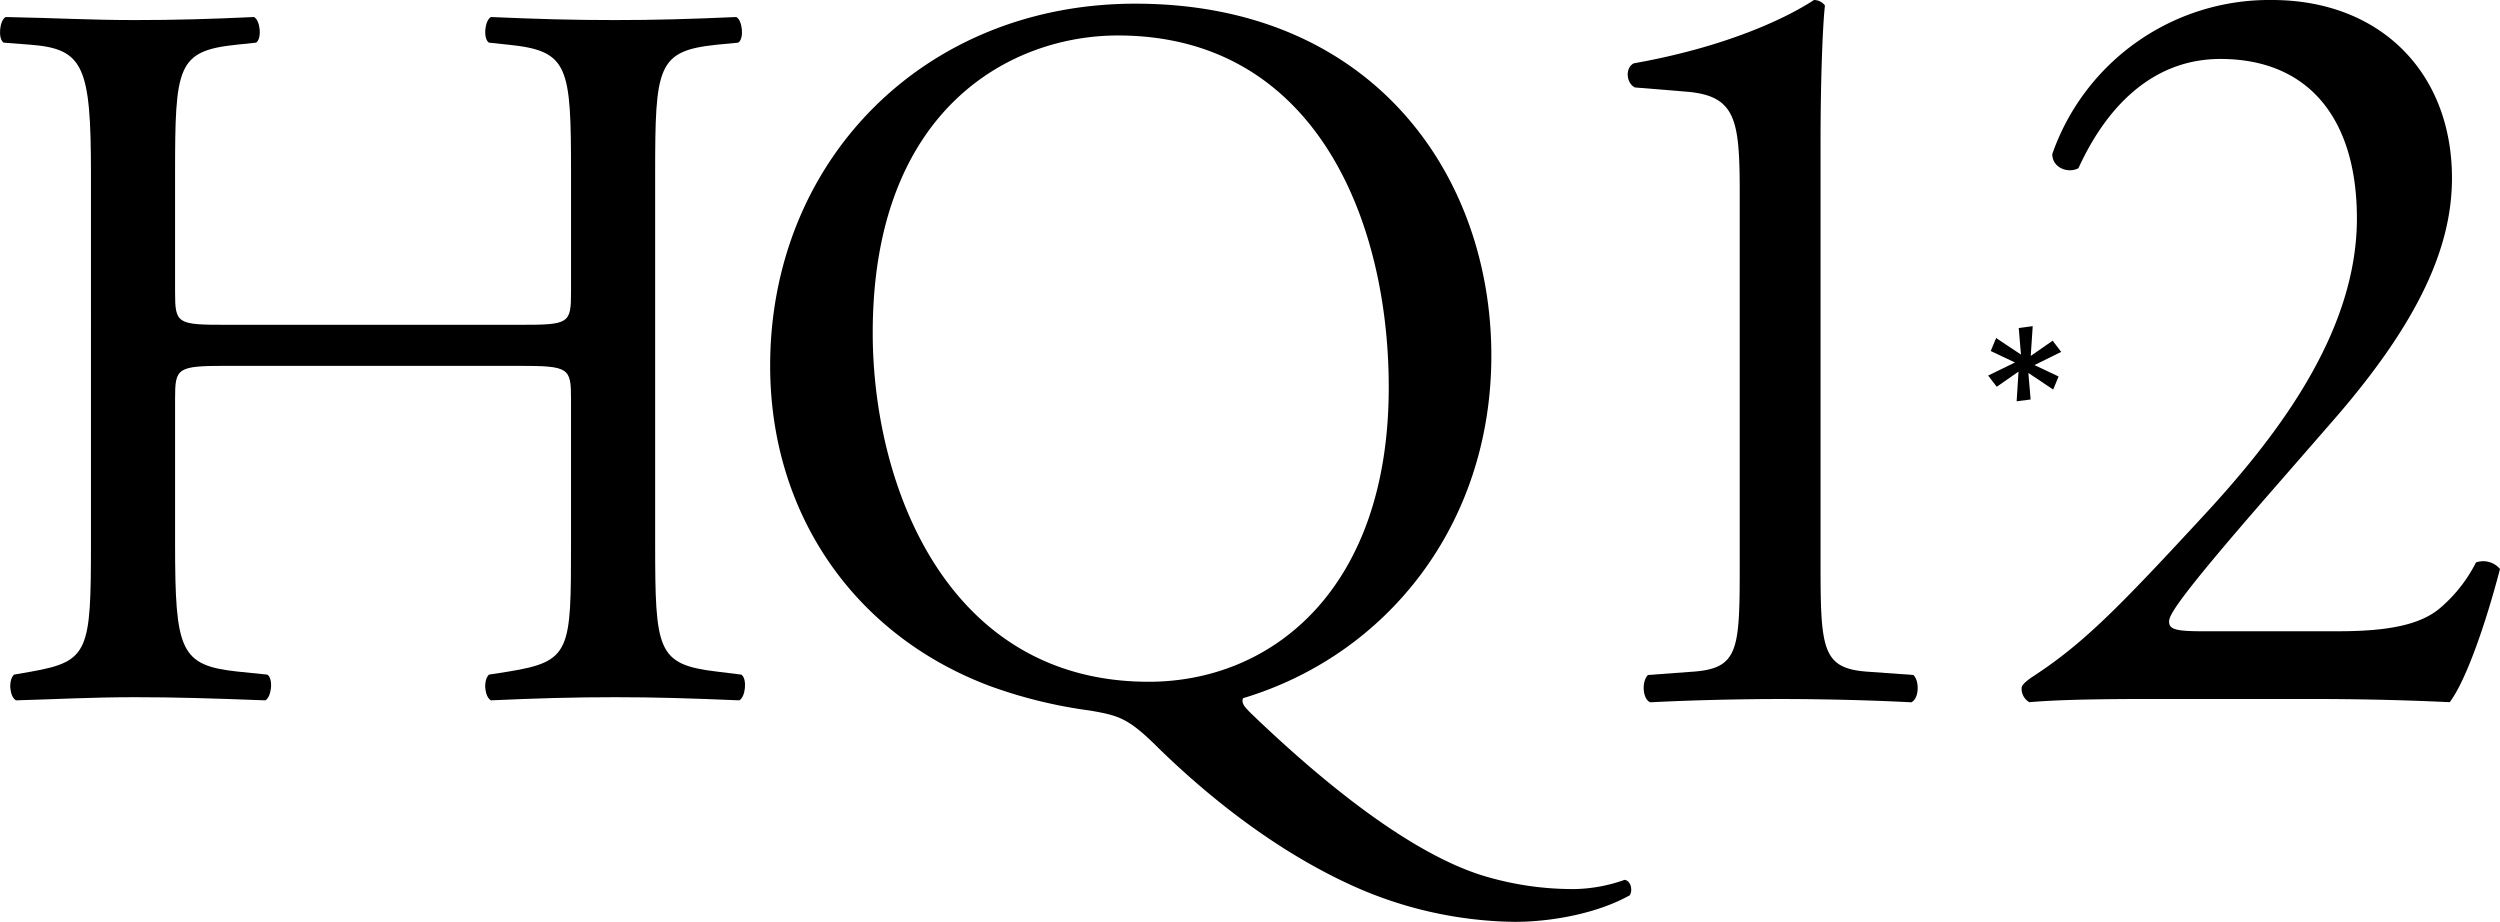 <svg xmlns="http://www.w3.org/2000/svg" width="456" height="168.143" viewBox="0 0 456 168.143"><path data-name="パス 5" d="M41.283 66.73c-8.989 0-9.349.376-9.349 5.982v26.395c0 19.645.932 22.26 11.408 23.388l5.426.556c1.128.752.752 4.119-.376 4.691-10.1-.376-16.458-.572-23.764-.572-8.041 0-14.415.376-21.7.572-1.128-.572-1.5-3.563-.376-4.691l3.187-.556c10.476-1.863 10.852-3.743 10.852-23.388V31.739c0-19.645-1.324-22.832-11.048-23.584L.669 7.779c-1.111-.735-.735-4.118.376-4.674 9.169.18 15.543.556 23.584.556 7.306 0 13.663-.18 21.7-.556 1.128.556 1.5 3.939.376 4.674l-3.563.376c-10.848 1.128-11.208 3.939-11.208 23.584v21.524c0 5.8.36 5.982 9.349 5.982h53.525c8.973 0 9.349-.18 9.349-5.982V31.739c0-19.645-.376-22.456-11.408-23.584l-3.563-.376c-1.128-.735-.752-4.119.376-4.674 8.613.376 14.971.556 22.636.556 7.306 0 13.663-.18 22.1-.556 1.111.556 1.487 3.939.36 4.674l-3.922.376C119.879 9.283 119.5 12.094 119.5 31.739v67.368c0 19.645.376 22.08 11.228 23.388l4.494.556c1.111.752.752 4.119-.376 4.691-8.989-.376-15.347-.572-22.652-.572-7.665 0-14.4.2-22.636.572-1.128-.572-1.5-3.563-.376-4.691l3.563-.556c11.408-1.863 11.408-3.743 11.408-23.388V72.715c0-5.606-.376-5.982-9.349-5.982z"/><path data-name="パス 6" d="M272.021 64.851c0 30.873-19.089 54.636-45.288 62.5-.376.948.376 1.683 1.5 2.811 9.545 9.169 26.754 24.515 41.725 29.386a56.1 56.1 0 0017.406 2.615 28.658 28.658 0 008.973-1.683c1.128.18 1.5 1.863.948 2.811-6 3.367-14.415 4.854-20.969 4.854a73.912 73.912 0 01-30.317-6.913c-15.33-7.109-27.686-17.962-34.616-24.711-5.606-5.606-7.289-5.982-12.536-6.913a86.542 86.542 0 01-18.337-4.494c-24.888-9.369-40.033-31.629-40.033-58.385 0-37.425 28.057-66.059 66.611-66.059 43.229 0 64.933 31.249 64.933 64.181m-18.713 5.8c0-30.873-13.663-64.181-49.407-64.181-19.465.002-44.716 13.289-44.716 54.259 0 27.7 13.467 63.625 50.338 63.625 22.456 0 43.784-16.834 43.784-53.7"/><path data-name="パス 7" d="M317.327 35.465c0-13.549-.621-17.929-9.561-18.73l-9.561-.784c-1.6-.8-1.814-3.6-.2-4.4C314.727 8.58 325.677 3.4 330.874 0a2.491 2.491 0 011.994 1c-.409 3.6-.8 13.549-.8 24.908v77.289c0 15.347.392 18.73 8.564 19.318l8.368.6c1.193 1.193 1 4.38-.392 4.985-7.78-.409-16.736-.6-23.731-.6-7.158 0-16.115.2-23.878.6-1.406-.6-1.6-3.792-.409-4.985l8.172-.6c8.368-.588 8.564-3.971 8.564-19.318z"/><path data-name="パス 8" d="M426.516 115.14c9.169 0 15.134-1.193 18.73-4.38a26.83 26.83 0 006.374-8.172 4.017 4.017 0 014.38 1.193c-2.6 9.97-6.178 20.315-9.169 24.3-8.172-.392-16.523-.588-25.692-.588H392.26c-11.163 0-17.733.2-22.113.588a2.842 2.842 0 01-1.406-2.582c0-.6 1-1.406 2.19-2.19 9.169-5.982 15.739-12.748 30.481-28.683 13.157-14.15 28.488-33.468 28.488-54.78 0-18.125-8.76-29.092-24.891-29.092-11.963 0-20.528 8.172-25.9 19.923-1.8 1-4.772 0-4.772-2.582A41.926 41.926 0 01414.373 0c19.907 0 32.867 13.353 32.867 32.475 0 12.339-5.786 25.888-21.328 43.817l-12.144 13.941c-16.327 18.73-18.125 21.917-18.125 23.11 0 1.406 1 1.8 6.178 1.8z"/><path data-name="パス 9" d="M375.96 64.185l-1.553-2.043-4 2.778.36-5.426-2.55.327.409 4.854-4.532-3.021-.981 2.37 4.413 2.092-4.887 2.386 1.569 2.043 3.971-2.762-.343 5.41 2.55-.327-.409-4.838 4.528 3.026.981-2.386-4.4-2.076z"/></svg>